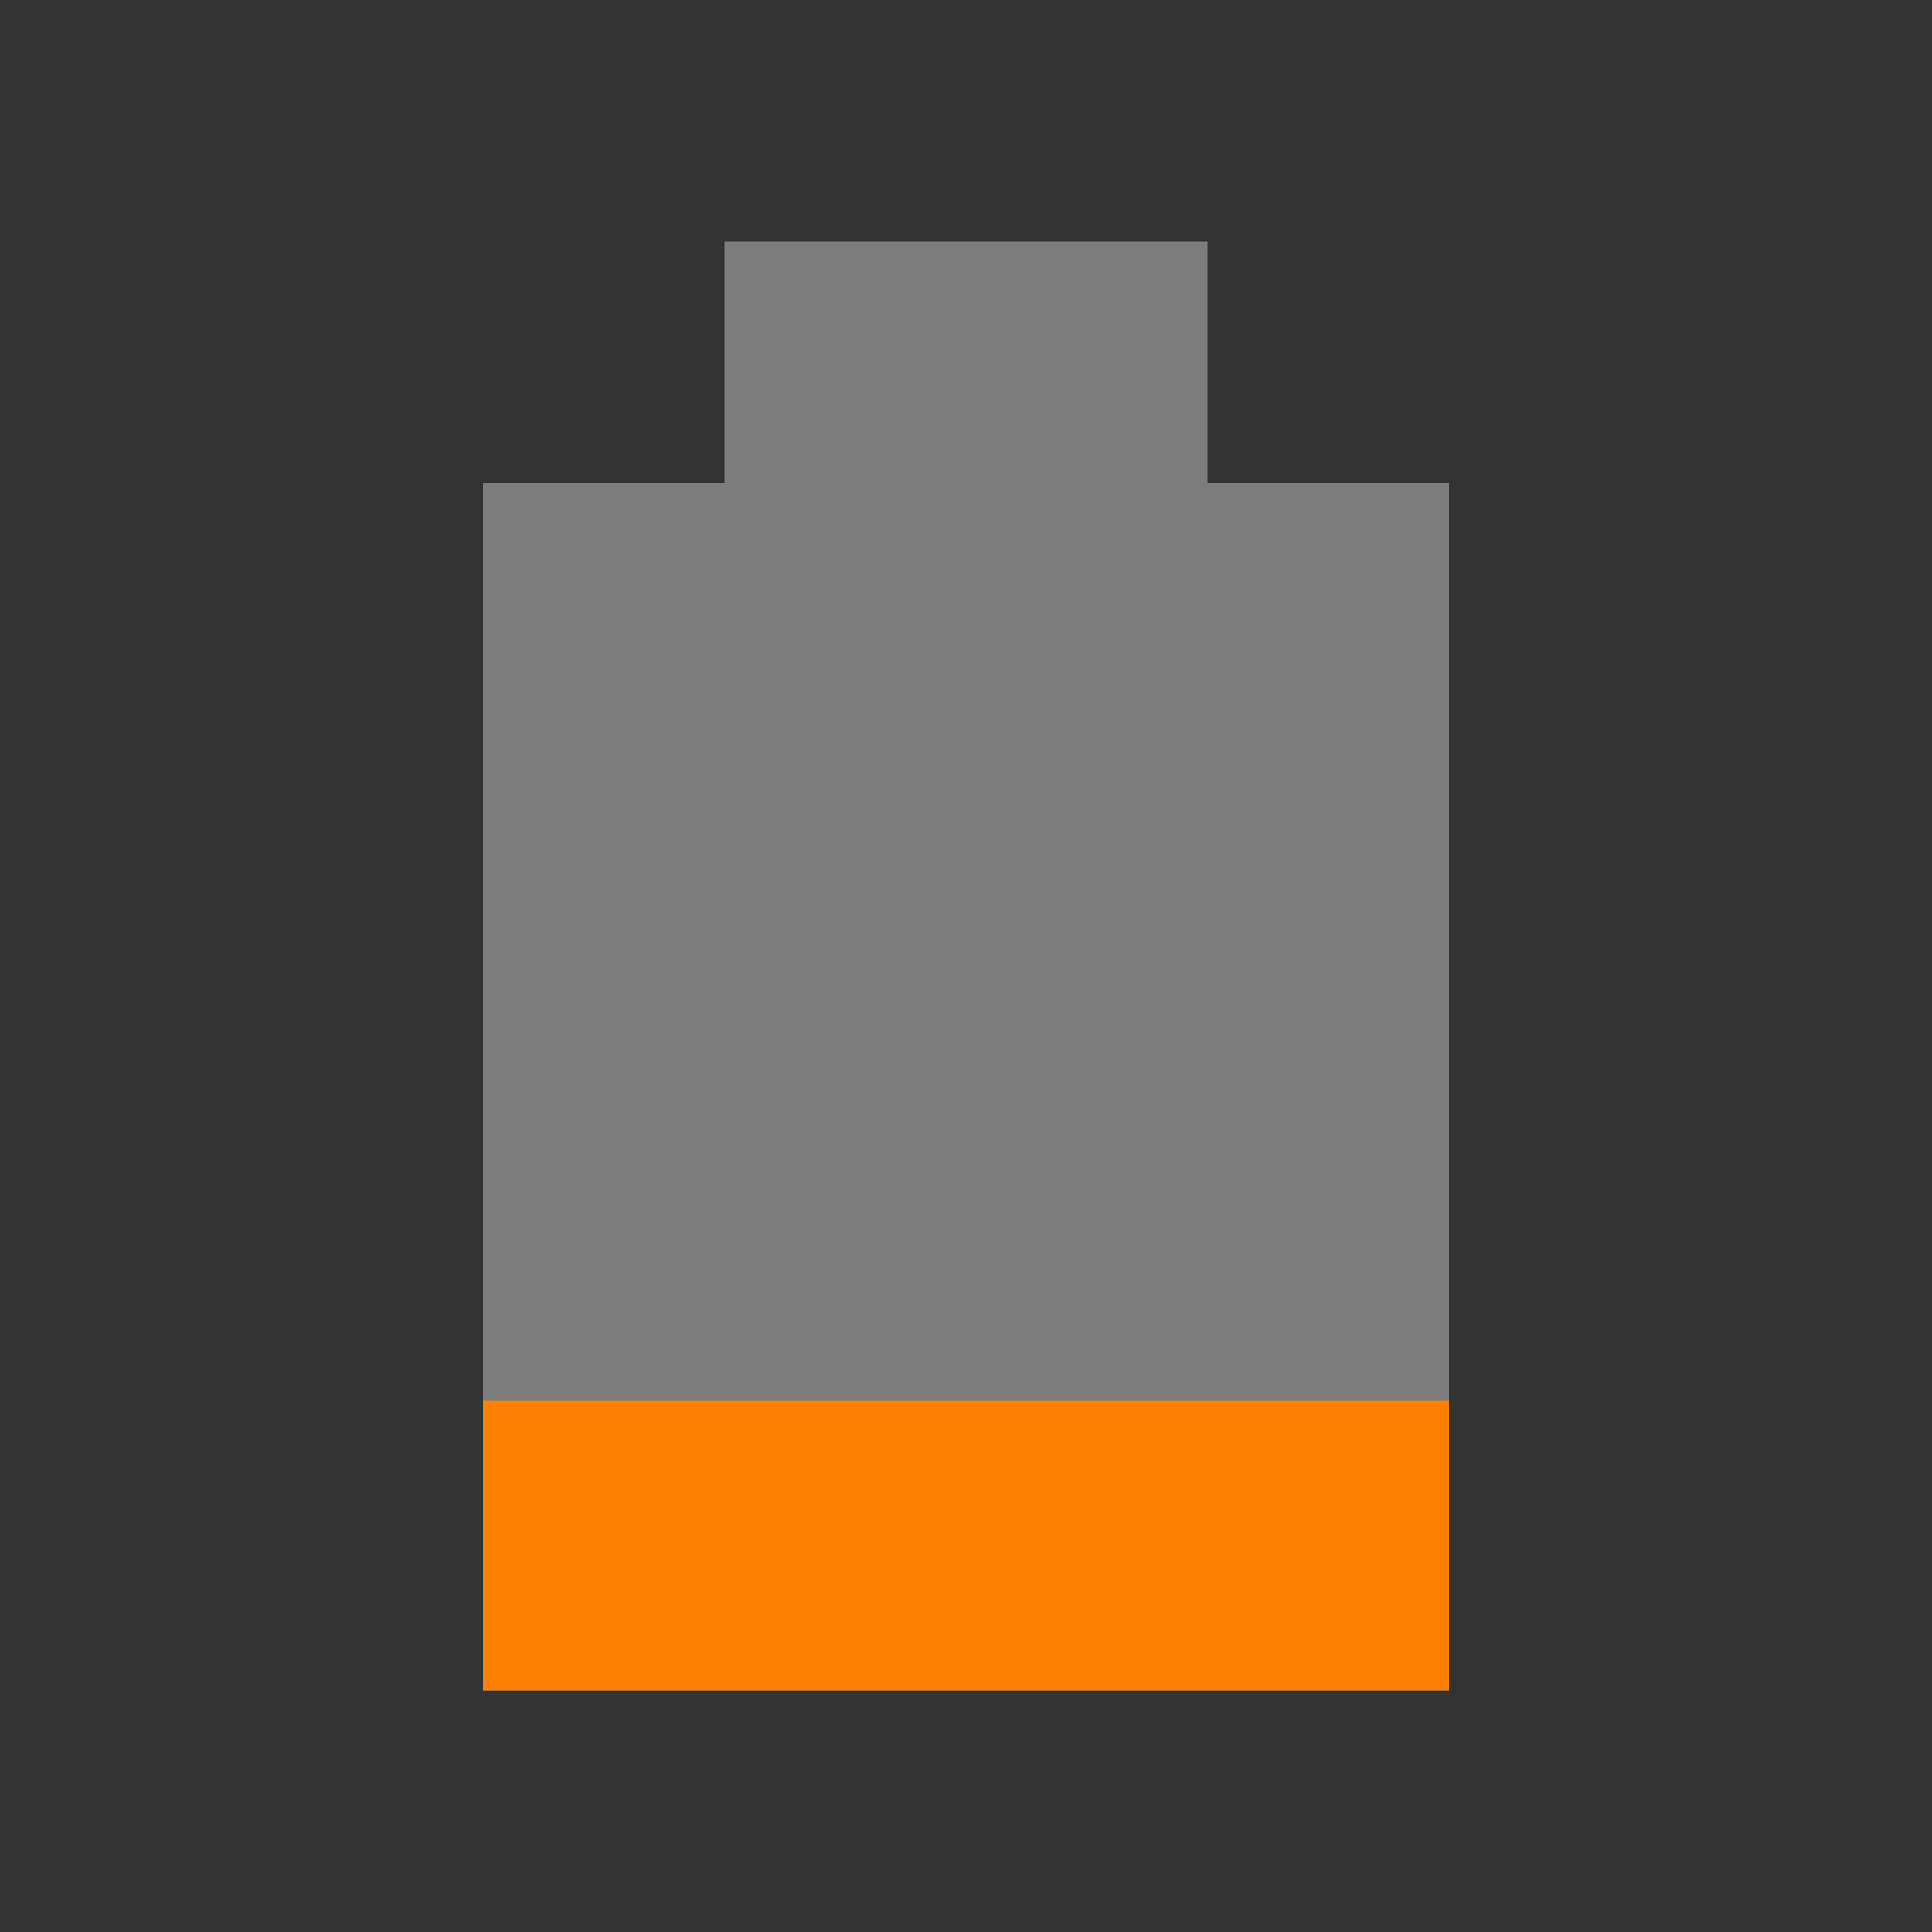 <svg xmlns="http://www.w3.org/2000/svg" viewBox="0 0 16 16">
 <rect x="0" y="0" width="16" height="16" fill="#333333" stroke="none"/>
 <path d="m 6 2 0 2 -2 0 0 10 8 0 0 -10 -2 0 0 -2 z" style="fill:#ececec;opacity:0.4;fill-opacity:1"/>
 <path d="m 4 11.6 0 2.4 8 0 0 -2.4 z" style="fill:#ff8000;fill-opacity:1"/>
</svg>
